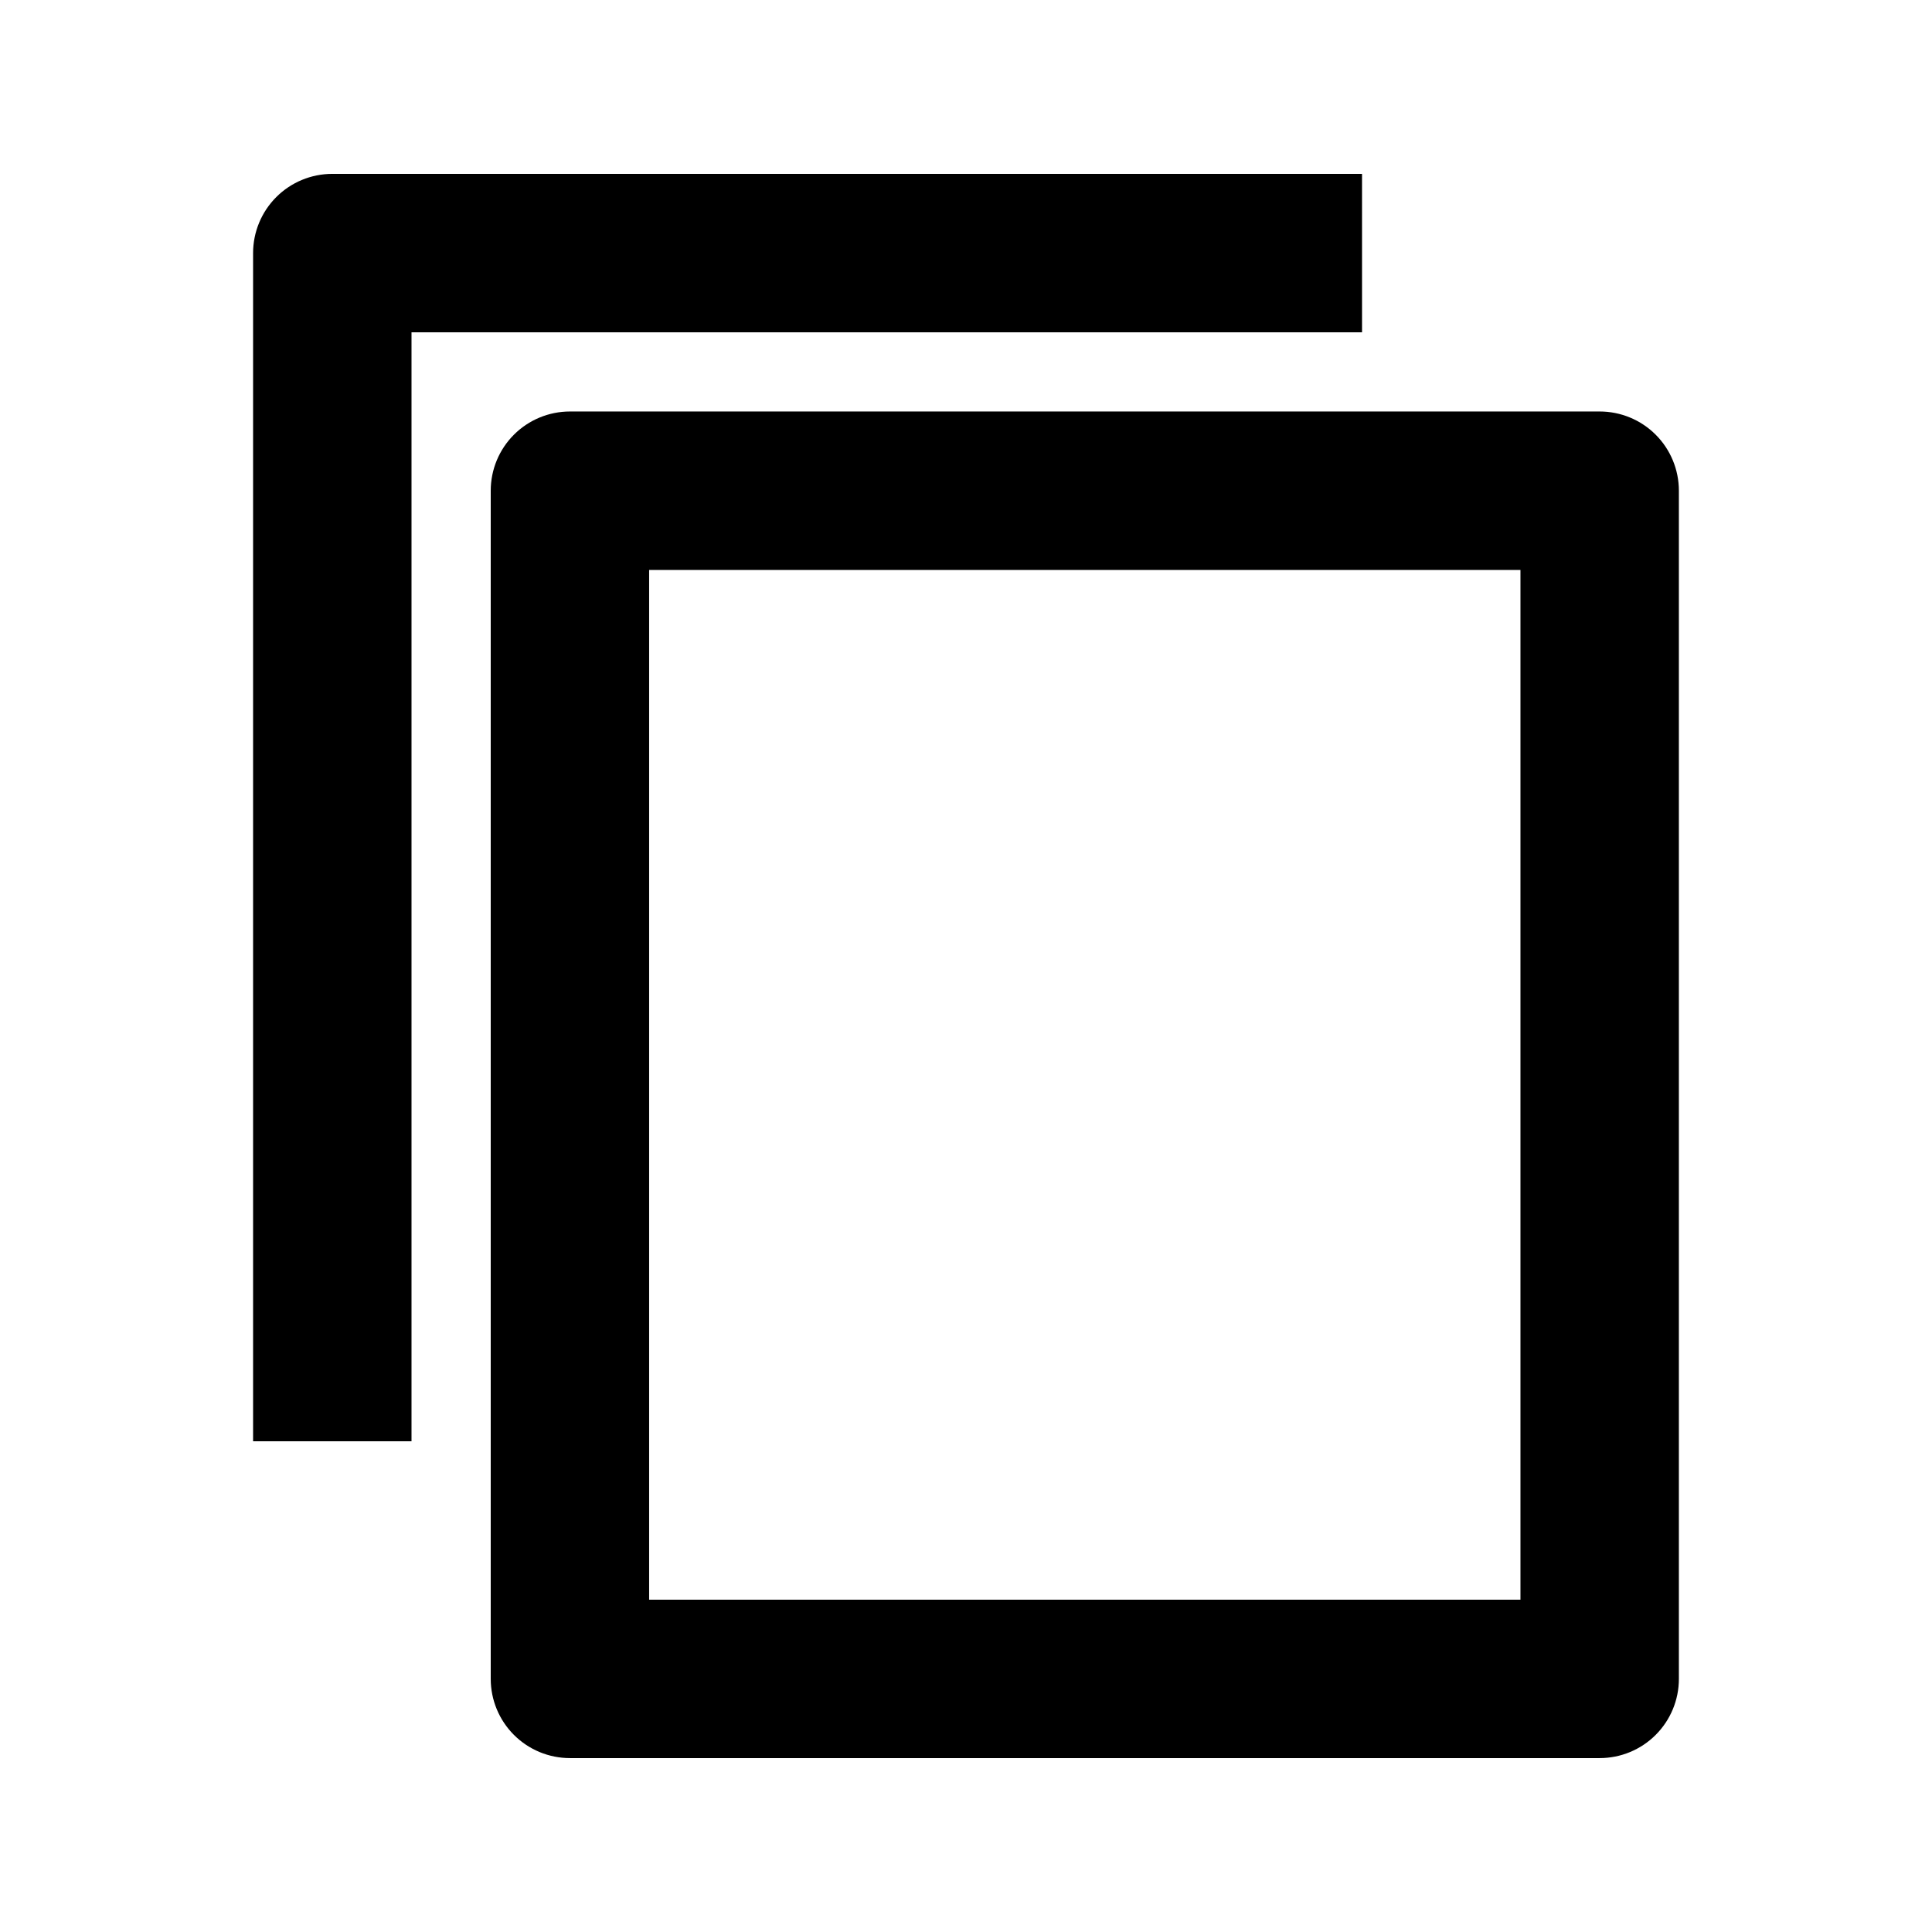 <?xml version="1.0" encoding="UTF-8"?>
<!-- Uploaded to: ICON Repo, www.svgrepo.com, Generator: ICON Repo Mixer Tools -->
<svg fill="#000000" width="800px" height="800px" version="1.1" viewBox="144 144 512 512" xmlns="http://www.w3.org/2000/svg">
 <path d="m567.93 253.05h-272.89c-5.566 0-10.906 2.211-14.844 6.148s-6.148 9.277-6.148 14.844v314.88c0 5.57 2.211 10.906 6.148 14.844s9.277 6.148 14.844 6.148h272.89c5.57 0 10.91-2.211 14.844-6.148 3.938-3.938 6.148-9.273 6.148-14.844v-314.88c0-5.566-2.211-10.906-6.148-14.844-3.934-3.938-9.273-6.148-14.844-6.148zm-20.992 314.88h-230.91v-272.89h230.91zm-41.984-335.87h-251.9v293.89h-41.984v-314.88c0-5.566 2.211-10.906 6.148-14.844s9.277-6.148 14.844-6.148h272.89z"/>
</svg>